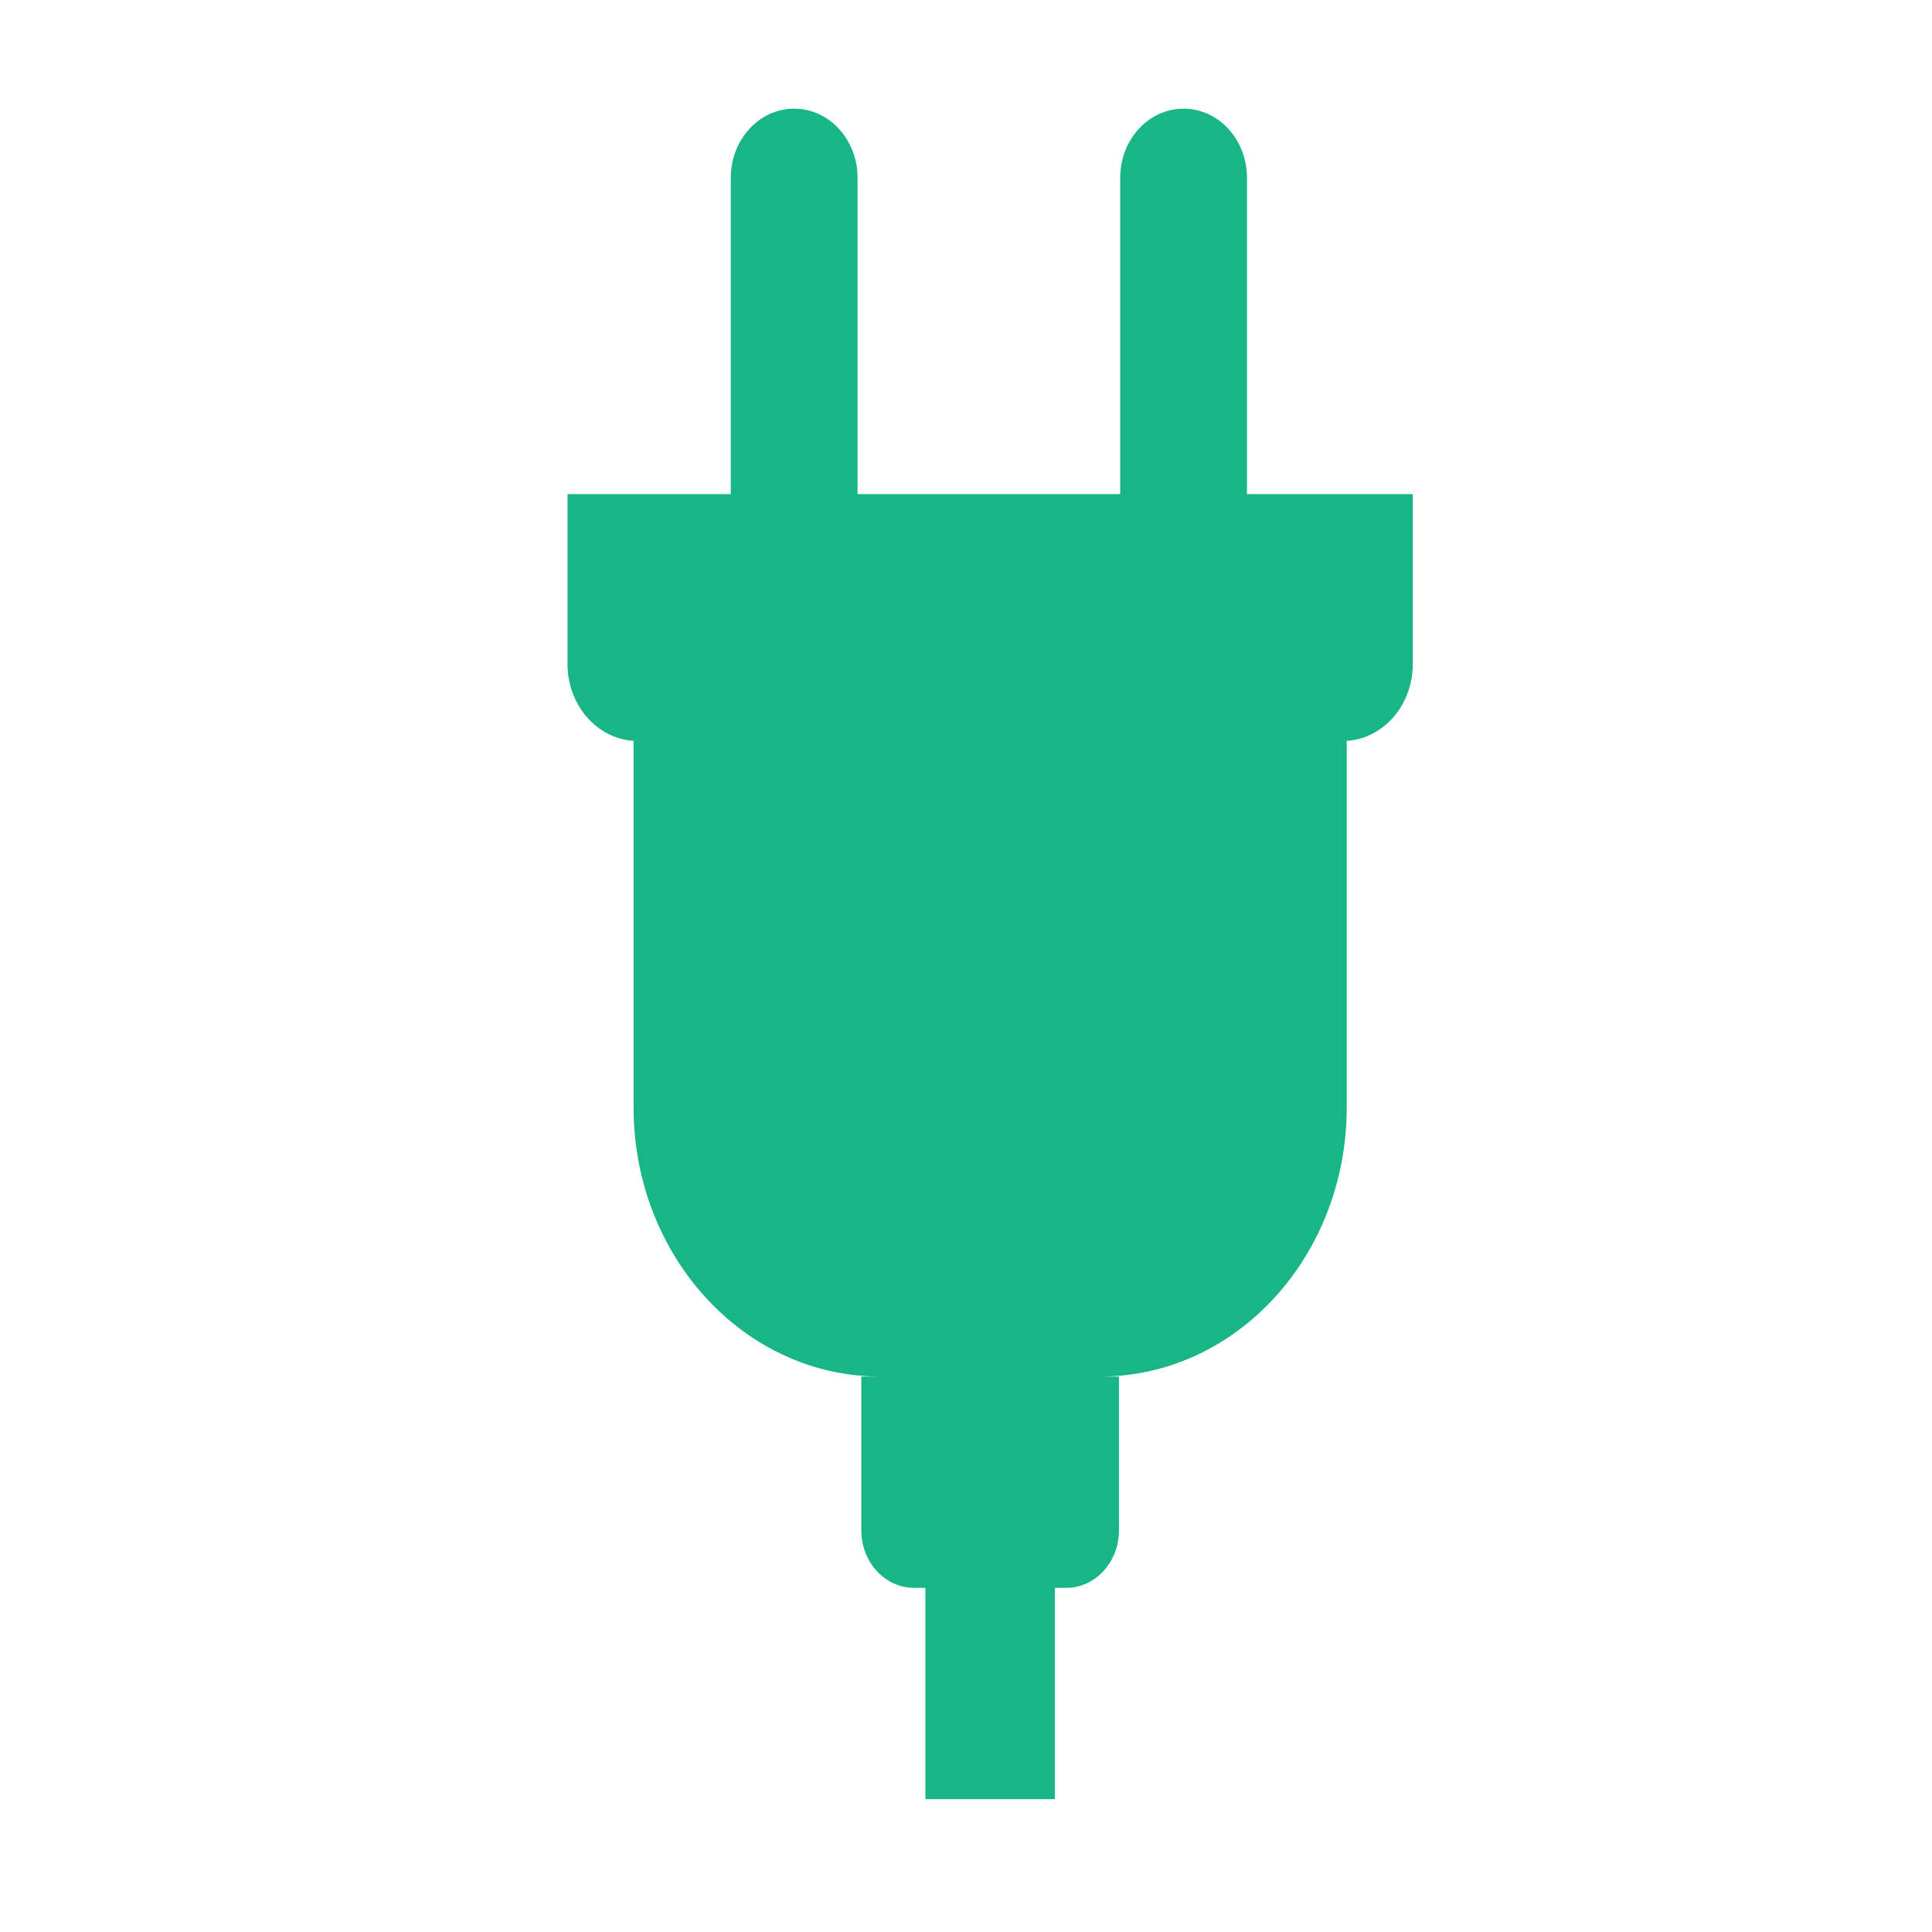 <svg width="16" height="16" viewBox="0 0 16 16" fill="none" xmlns="http://www.w3.org/2000/svg">
<path d="M11.7 4.092V5.5C11.7 5.852 11.439 6.137 11.117 6.137H11.153V9.171C11.153 10.402 10.238 11.4 9.111 11.4H9.267V12.672C9.267 12.937 9.071 13.15 8.829 13.15H8.736V14.9H7.664V13.15H7.571C7.328 13.15 7.133 12.937 7.133 12.672V11.4H7.289C6.162 11.4 5.247 10.402 5.247 9.171V6.137H5.283C4.961 6.137 4.7 5.852 4.7 5.5V4.092H6.052V1.473C6.052 1.156 6.287 0.9 6.577 0.9C6.867 0.9 7.102 1.156 7.102 1.473V4.092H9.277V1.473C9.277 1.156 9.512 0.9 9.802 0.9C10.092 0.9 10.327 1.156 10.327 1.473V4.092H11.696H11.7Z" fill="#18B586"/>
</svg>
